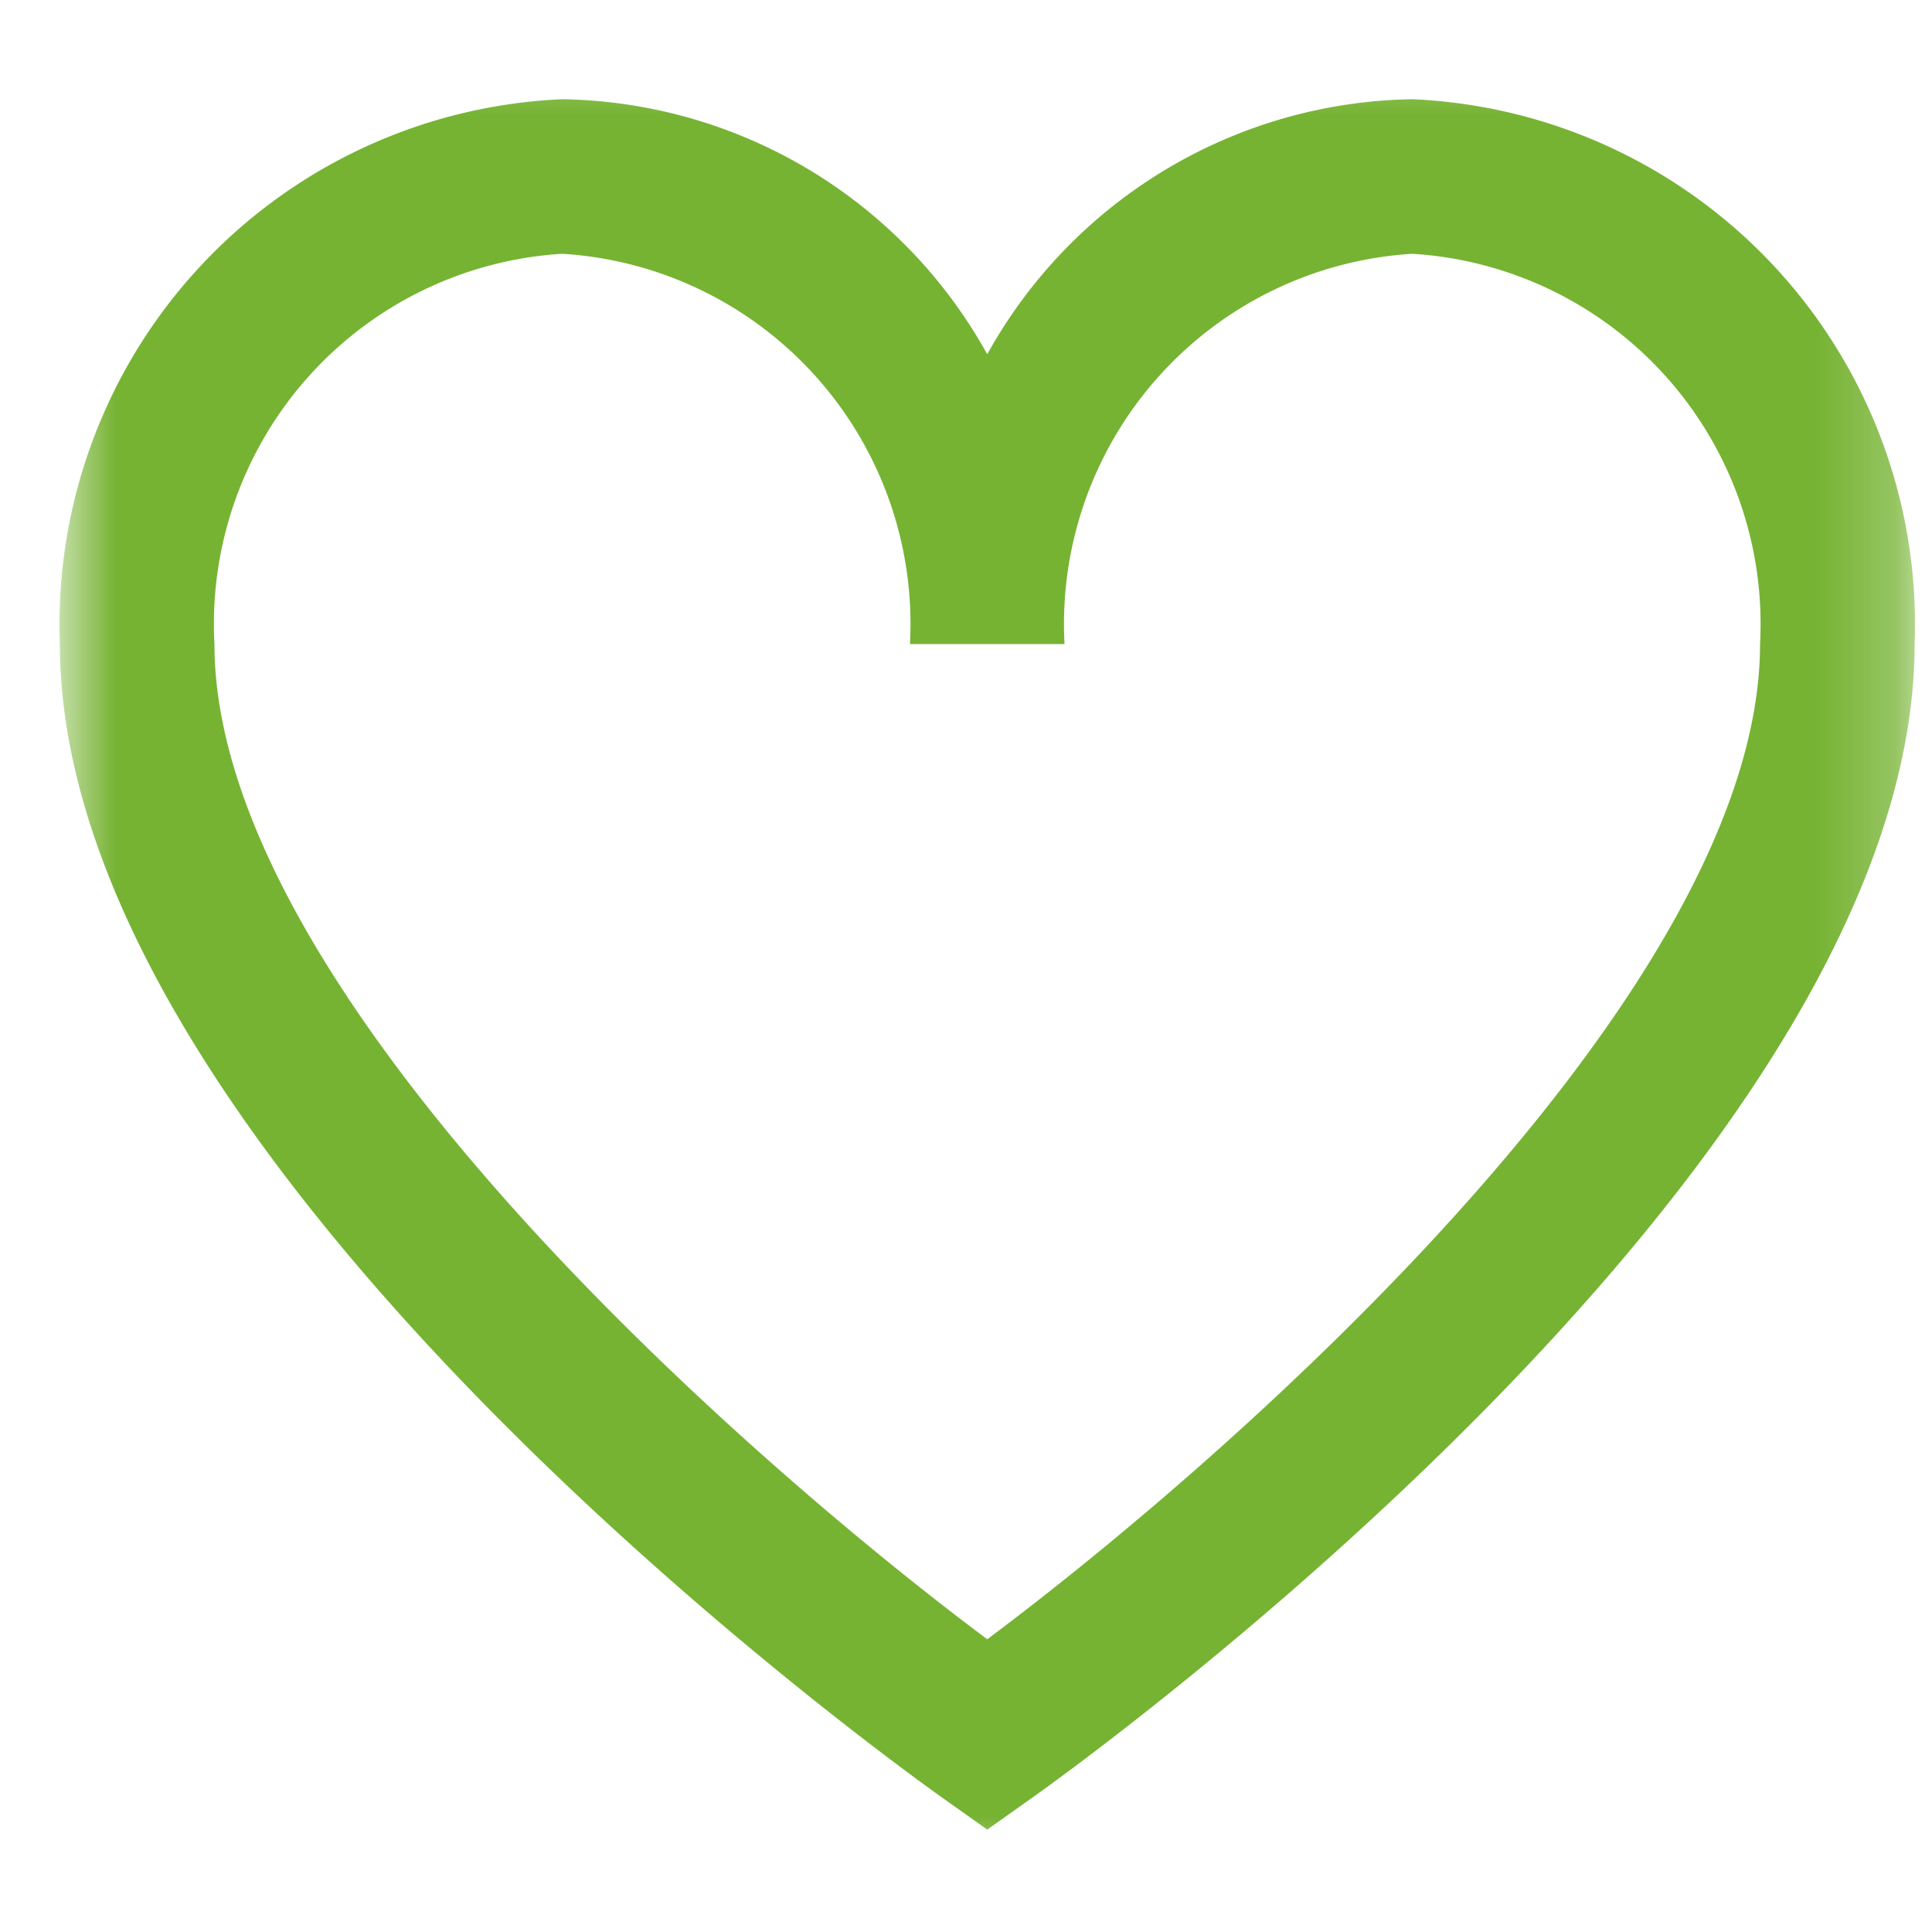 <svg width="25" height="25" viewBox="0 0 25 25" fill="none" xmlns="http://www.w3.org/2000/svg">
    <g clip-path="url(#fgp65ejm3a)">
        <g clip-path="url(#88wa4dnygb)">
            <mask id="6ad76lmpic" style="mask-type:luminance" maskUnits="userSpaceOnUse" x="0" y="0" width="25" height="25">
                <path d="M24.775.367h-24v24h24v-24z" fill="#fff"/>
            </mask>
            <g mask="url(#6ad76lmpic)">
                <path d="M18.275 1.284a6.4 6.4 0 0 0-5.5 3.3 6.4 6.4 0 0 0-5.5-3.3 6.8 6.8 0 0 0-6.5 7.05c0 6.774 10.956 14.6 11.422 14.931l.578.41.578-.41c.466-.33 11.422-8.157 11.422-14.931a6.8 6.8 0 0 0-6.5-7.05zm-5.5 19.928c-3.253-2.43-10-8.4-10-12.878a4.8 4.8 0 0 1 4.5-5.05 4.8 4.8 0 0 1 4.5 5.05h2a4.8 4.8 0 0 1 4.5-5.05 4.8 4.8 0 0 1 4.5 5.05c0 4.48-6.747 10.448-10 12.878z" fill="#76B333"/>
            </g>
        </g>
    </g>
    <defs>
        <clipPath id="fgp65ejm3a">
            <path fill="#fff" d="M0 0h25v25H0z"/>
        </clipPath>
        <clipPath id="88wa4dnygb">
            <path fill="#fff" d="M0 0h25v25H0z"/>
        </clipPath>
    </defs>
</svg>
